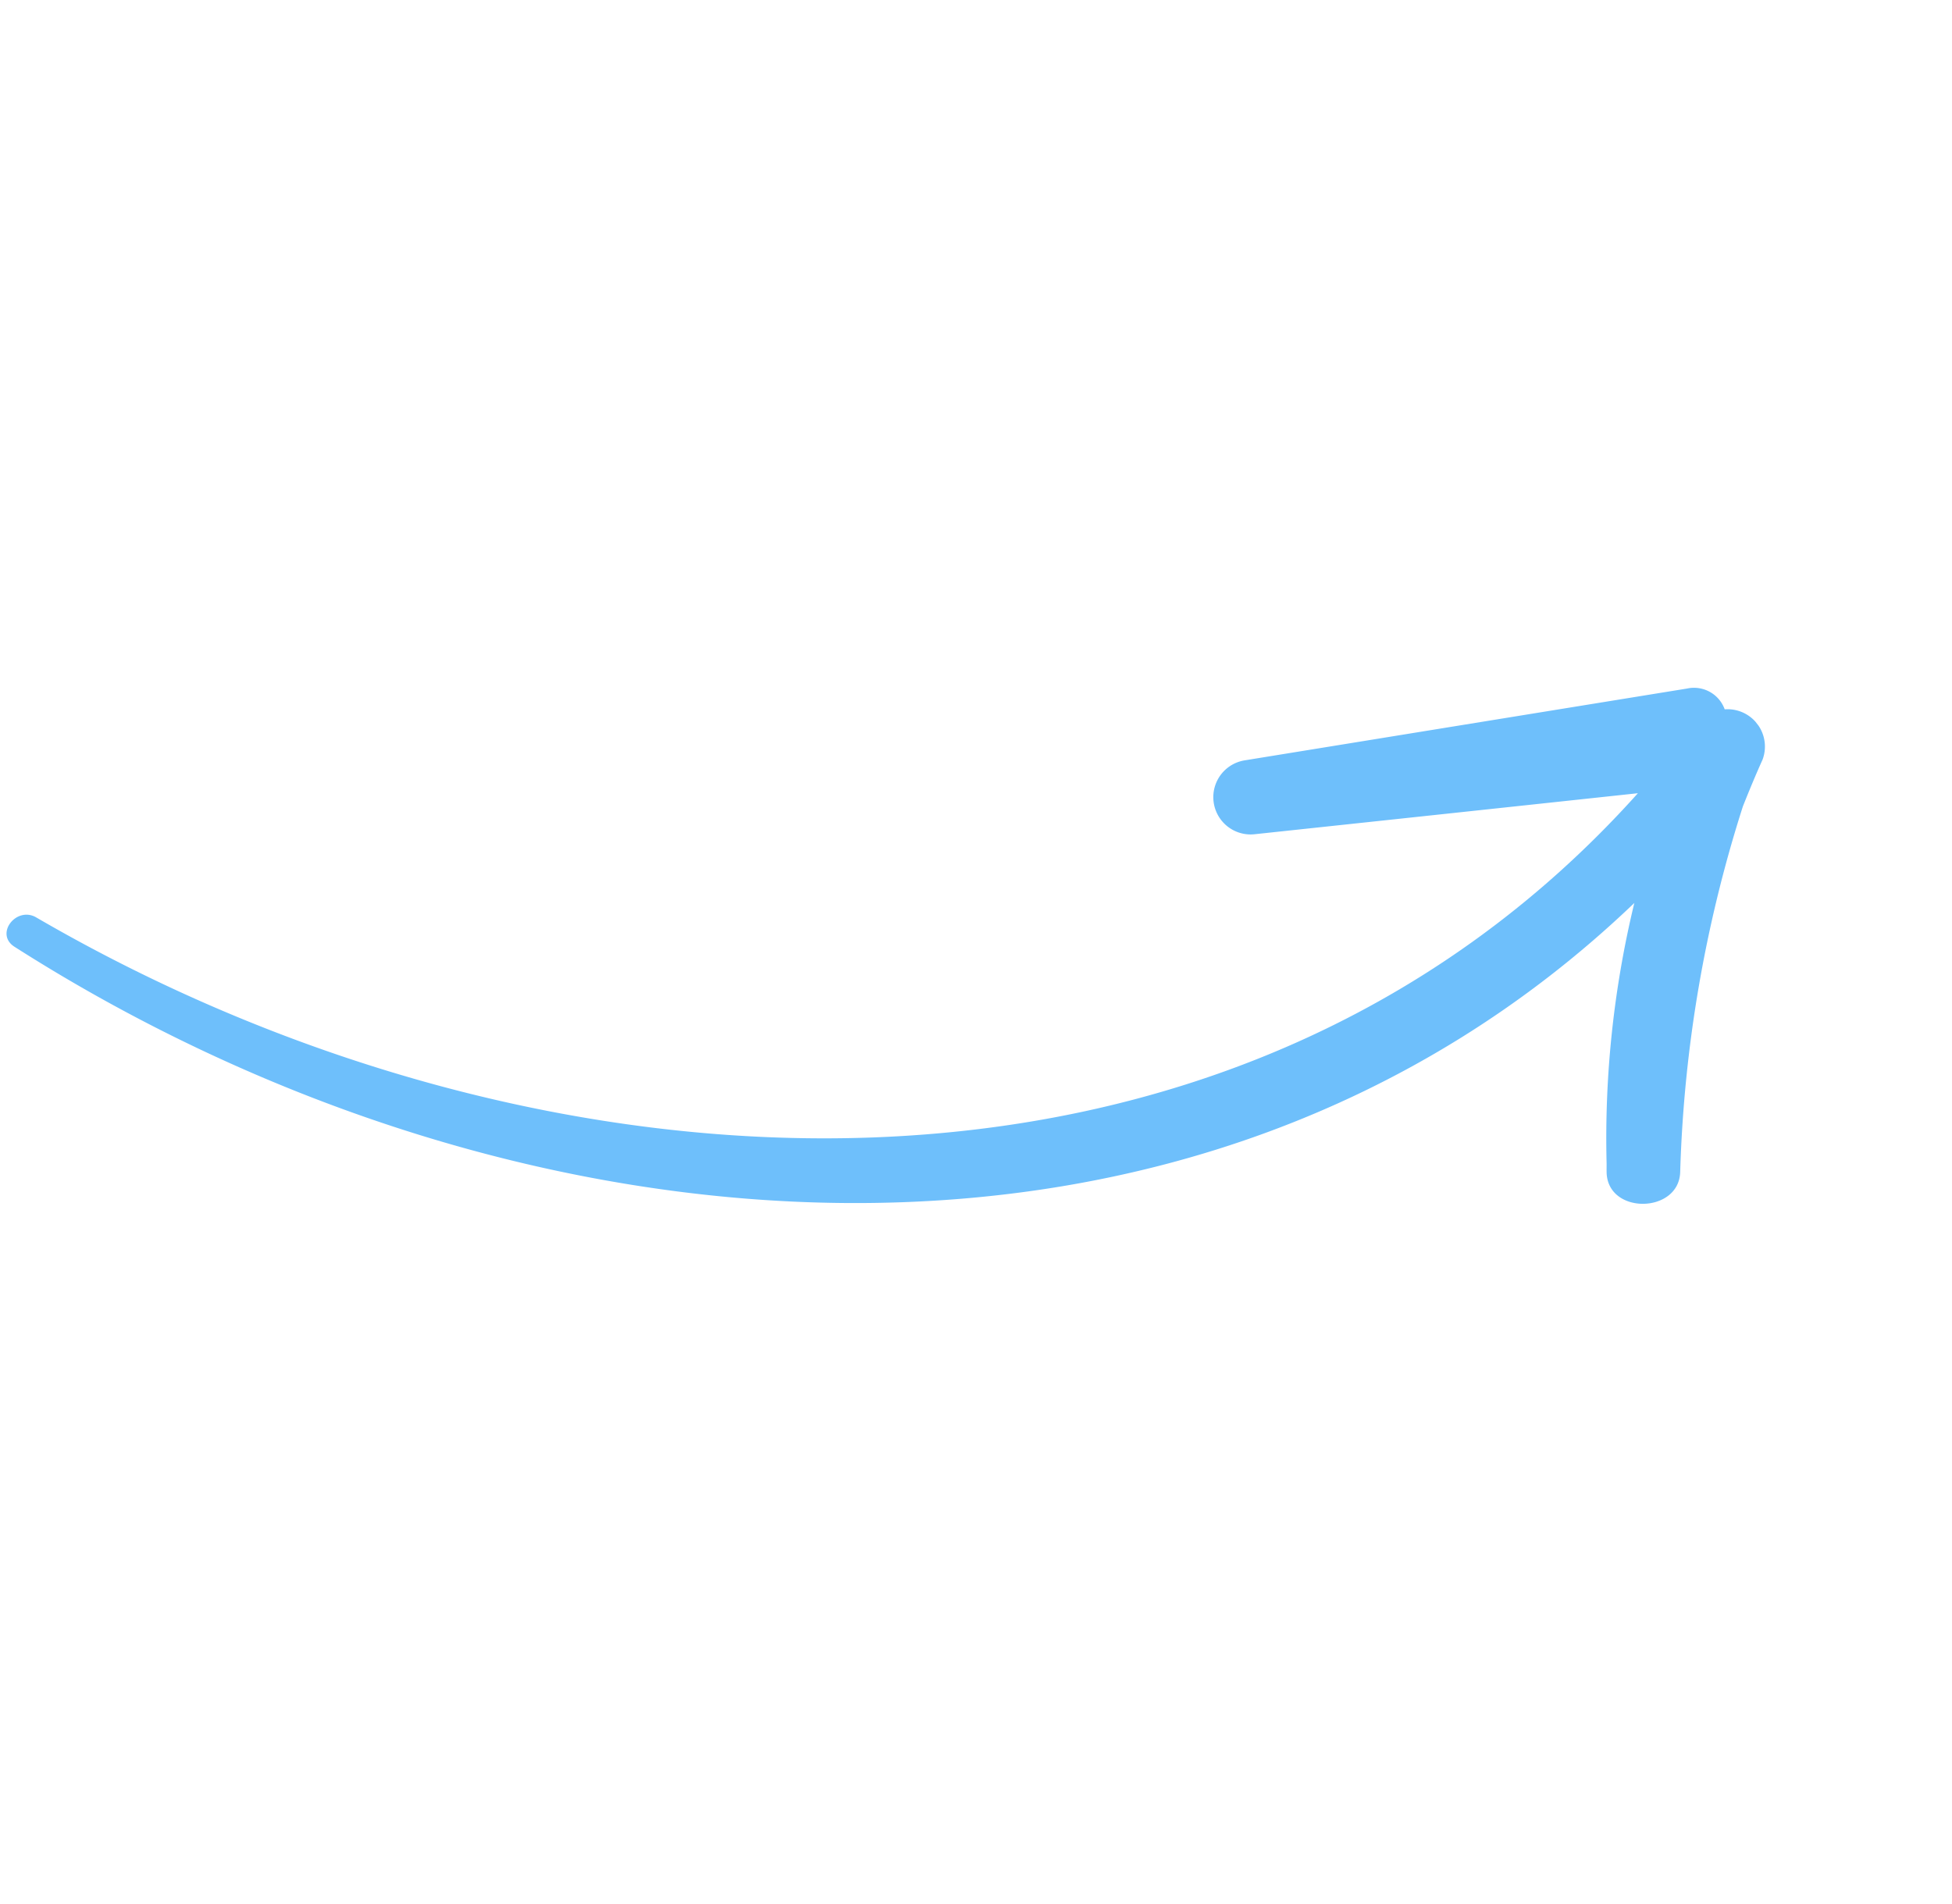 <?xml version="1.0" encoding="UTF-8"?> <svg xmlns="http://www.w3.org/2000/svg" xmlns:xlink="http://www.w3.org/1999/xlink" width="108.48" height="105.85" viewBox="0 0 108.48 105.85"><defs><clipPath id="clip-path"><rect id="Rectangle_17611" data-name="Rectangle 17611" width="83.977" height="68.715" fill="#6ebffb"></rect></clipPath></defs><g id="Fleche" transform="matrix(0.788, -0.616, 0.616, 0.788, 0, 51.701)" clip-path="url(#clip-path)"><path id="Tracé_28980" data-name="Tracé 28980" d="M82.973,52.859c-.833.438-1.648.9-2.443,1.364a73.774,73.774,0,0,0-15.265,13.87c-1.482,1.771-4.628-.608-3.234-2.5.106-.142.216-.274.324-.416h0l.017-.023a55.6,55.6,0,0,1,10.1-10.417C38.8,58.127,11.086,32.453.064,1.222-.374-.027,1.548-.5,2.021.683,14.076,30.838,42.707,56.069,76.384,50.054q-9.105-5.664-18.2-11.332a2.072,2.072,0,0,1,2.09-3.575q10.918,6,21.843,12.005a1.814,1.814,0,0,1,.938,2.2,2.075,2.075,0,0,1-.078,3.506" transform="translate(0 0)" fill="#6ebffb"></path></g></svg> 